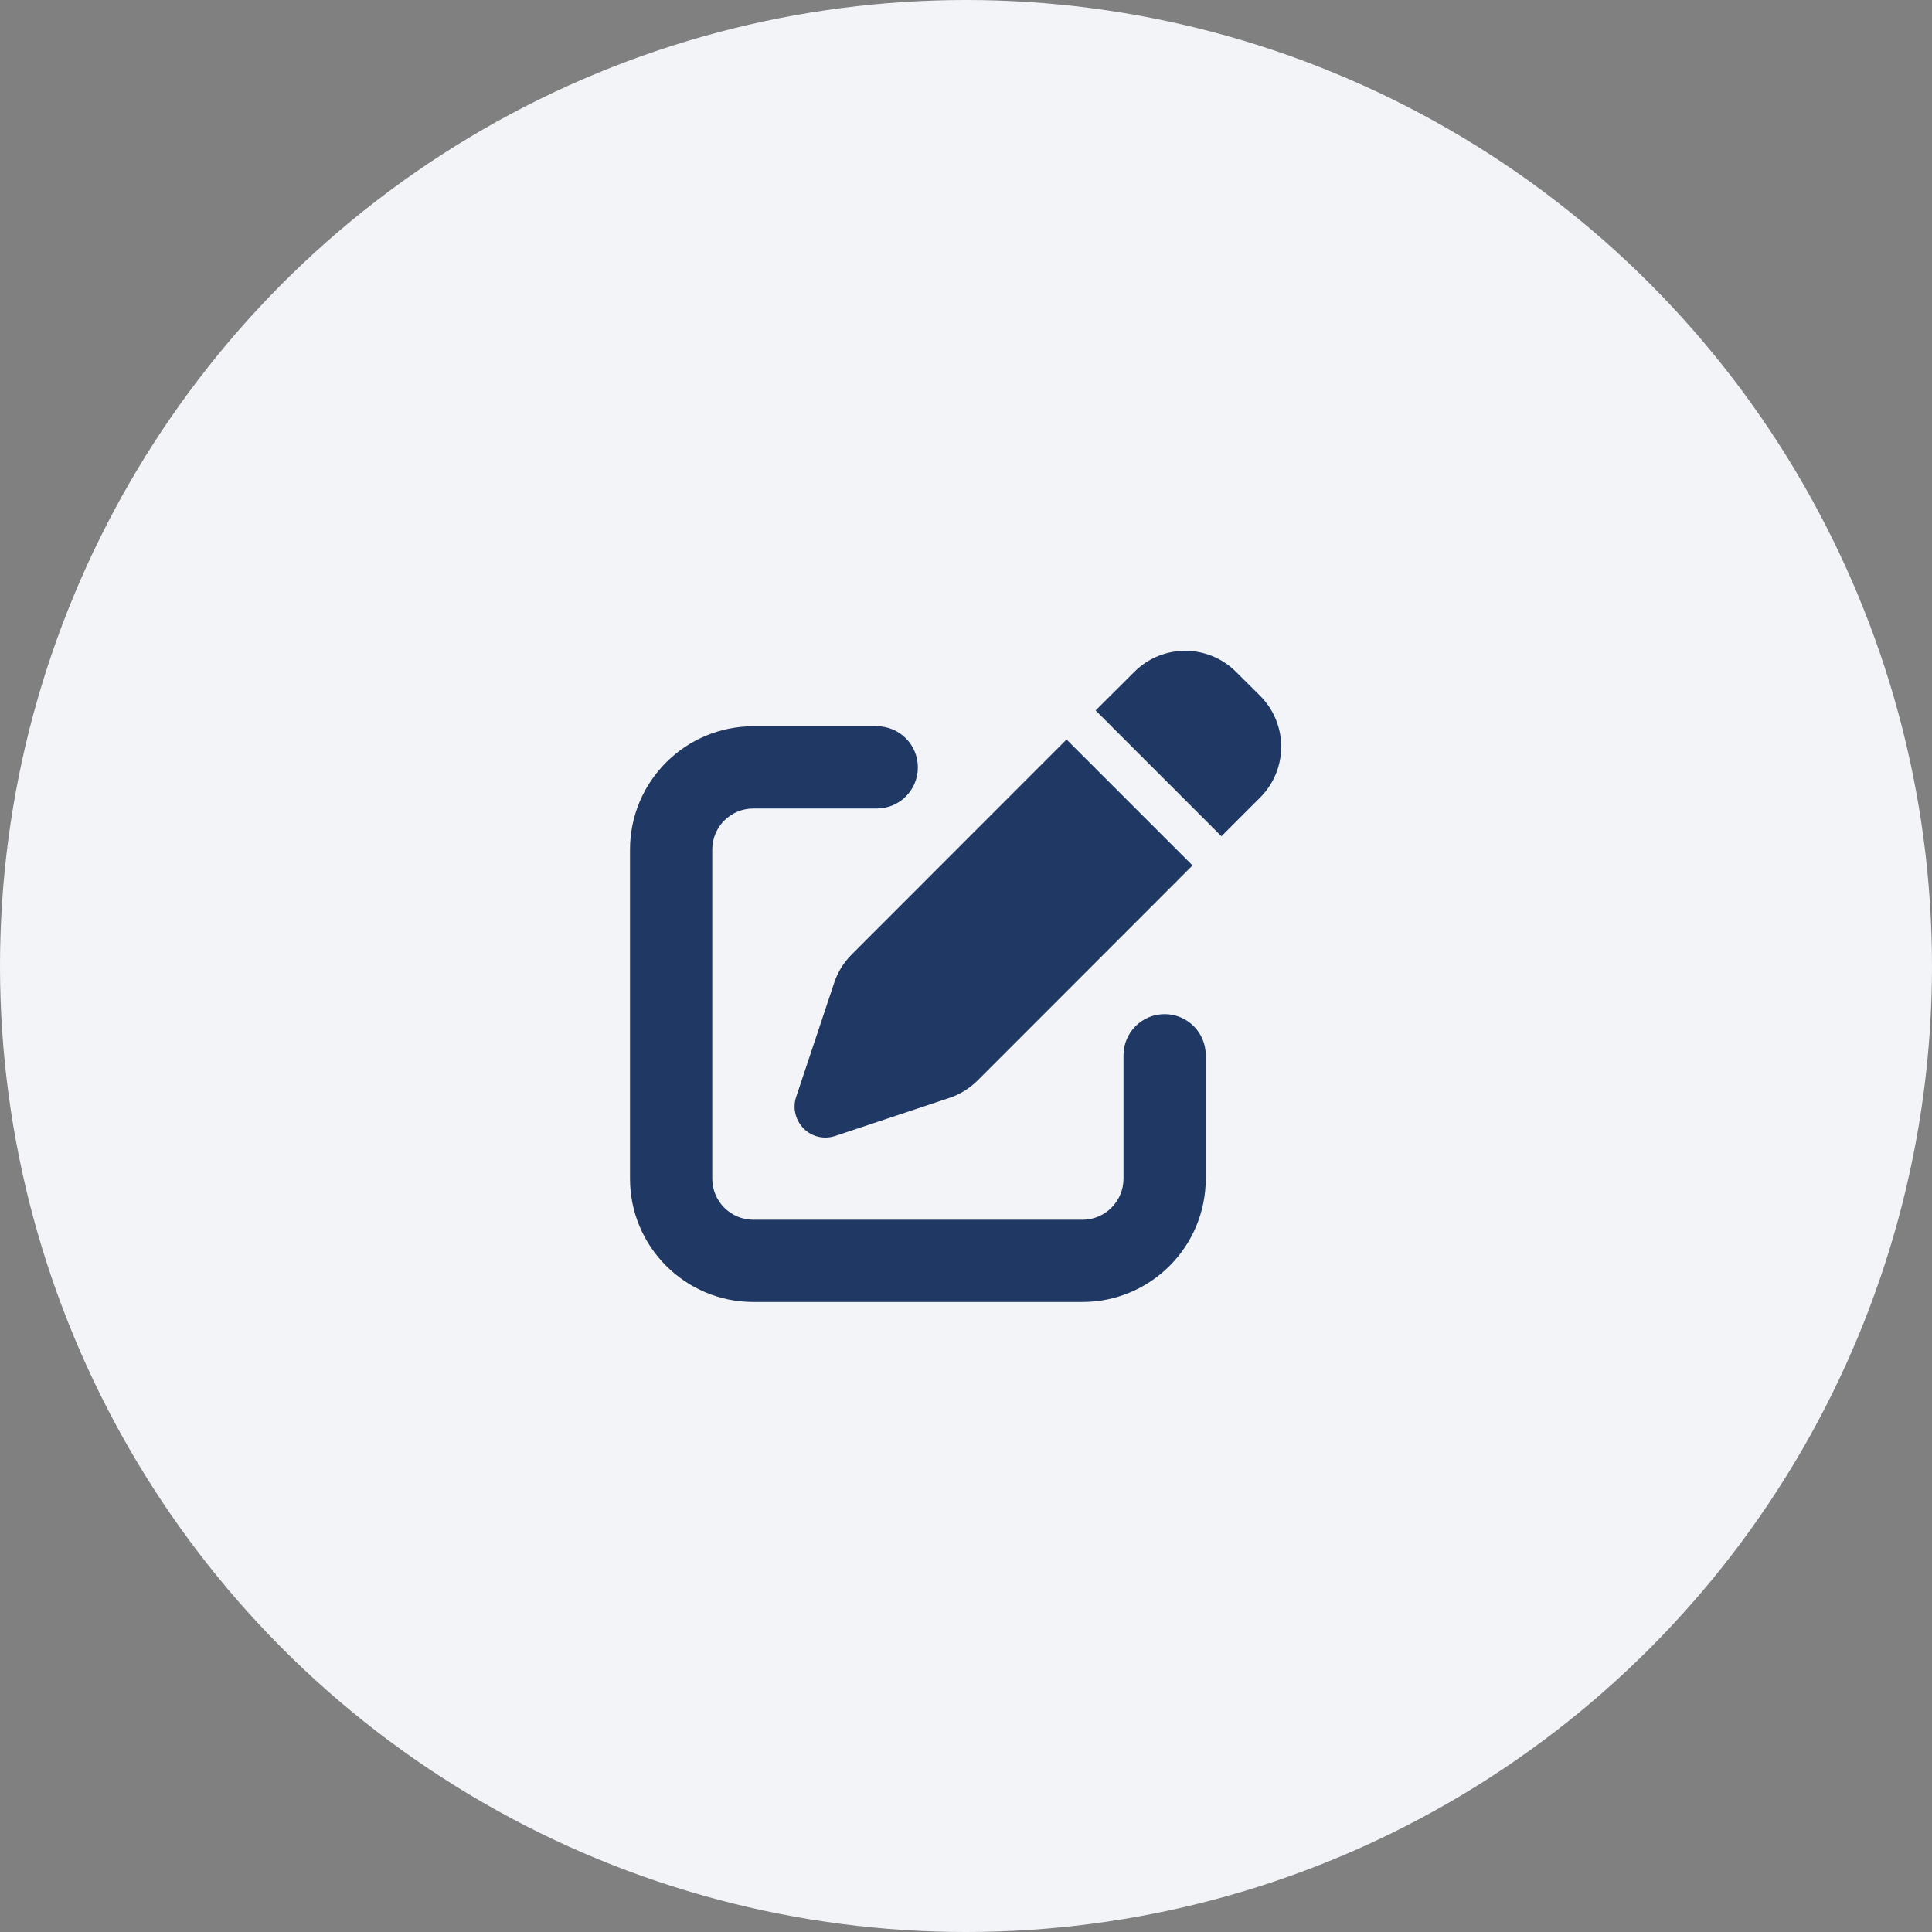 <svg width="138" height="138" viewBox="0 0 138 138" fill="none" xmlns="http://www.w3.org/2000/svg">
<rect x="0" y="0" width="138" height="138" fill="#808080" stroke="none"/>
<circle cx="69" cy="69" r="69" fill="#F2F4F8"/>
<g clip-path="url(#clip0_166_4197)">
<path d="M88.291 47.992C86.281 45.982 83.031 45.982 81.021 47.992L78.258 50.746L87.245 59.733L90.008 56.97C92.018 54.959 92.018 51.71 90.008 49.699L88.291 47.992ZM60.826 68.187C60.266 68.747 59.834 69.436 59.587 70.198L56.869 78.349C56.603 79.139 56.814 80.011 57.402 80.607C57.989 81.204 58.861 81.406 59.66 81.14L67.811 78.423C68.564 78.175 69.253 77.743 69.822 77.183L85.18 61.817L76.183 52.821L60.826 68.187ZM53.812 51.875C48.947 51.875 45 55.822 45 60.688V84.188C45 89.053 48.947 93 53.812 93H77.312C82.178 93 86.125 89.053 86.125 84.188V75.375C86.125 73.75 84.812 72.438 83.188 72.438C81.563 72.438 80.25 73.75 80.25 75.375V84.188C80.25 85.812 78.937 87.125 77.312 87.125H53.812C52.188 87.125 50.875 85.812 50.875 84.188V60.688C50.875 59.063 52.188 57.75 53.812 57.75H62.625C64.25 57.75 65.562 56.437 65.562 54.812C65.562 53.188 64.25 51.875 62.625 51.875H53.812Z" fill="#203864"/>
</g>
<defs>
<clipPath id="clip0_166_4197">
<rect width="47" height="47" fill="white" transform="translate(45 46)"/>
</clipPath>
</defs>
</svg>
